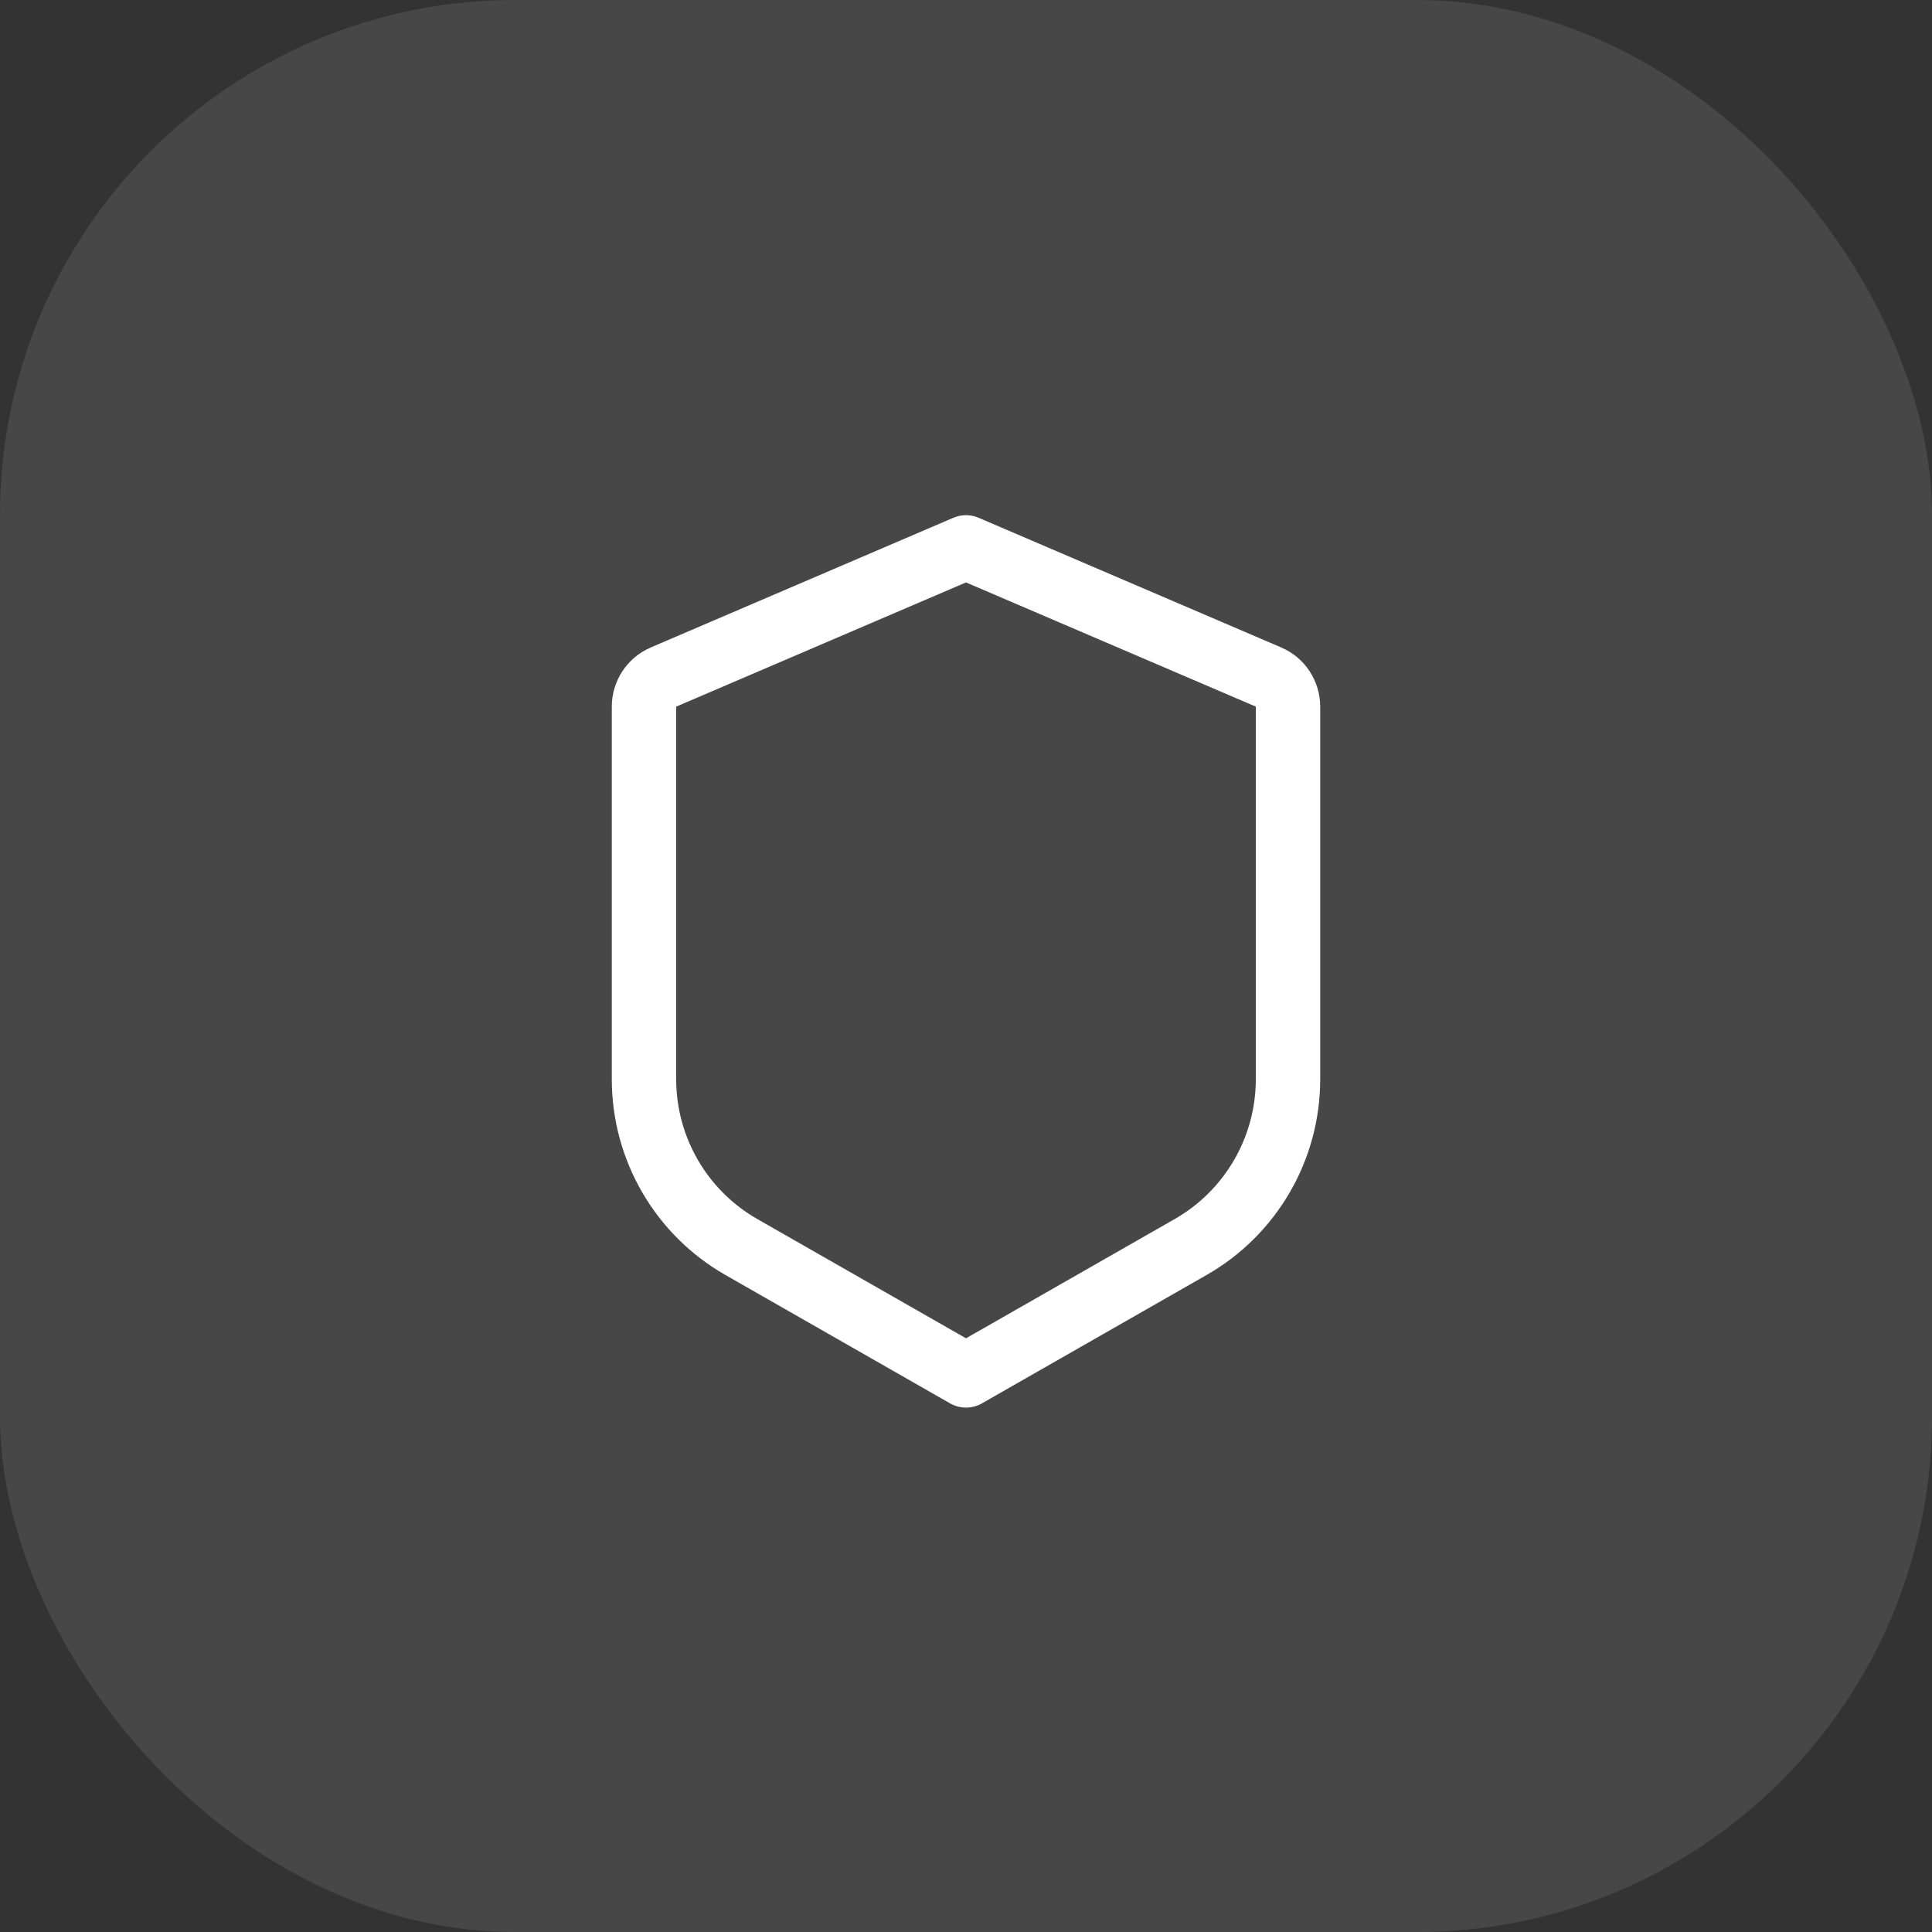 <?xml version="1.0" encoding="UTF-8"?> <svg xmlns="http://www.w3.org/2000/svg" width="60" height="60" viewBox="0 0 60 60" fill="none"><rect x="0" y="0" width="60" height="60" fill="#333333" stroke="none"/><rect width="60" height="60" rx="16" fill="white" fill-opacity="0.1"></rect><path d="M20.606 21.026L30 17L39.394 21.026C39.762 21.183 40 21.545 40 21.945V33.518C40 35.671 38.846 37.659 36.977 38.727L30 42.714L23.023 38.727C21.154 37.659 20 35.671 20 33.518V21.945C20 21.545 20.238 21.183 20.606 21.026Z" stroke="white" stroke-width="2" stroke-linejoin="round"></path></svg> 